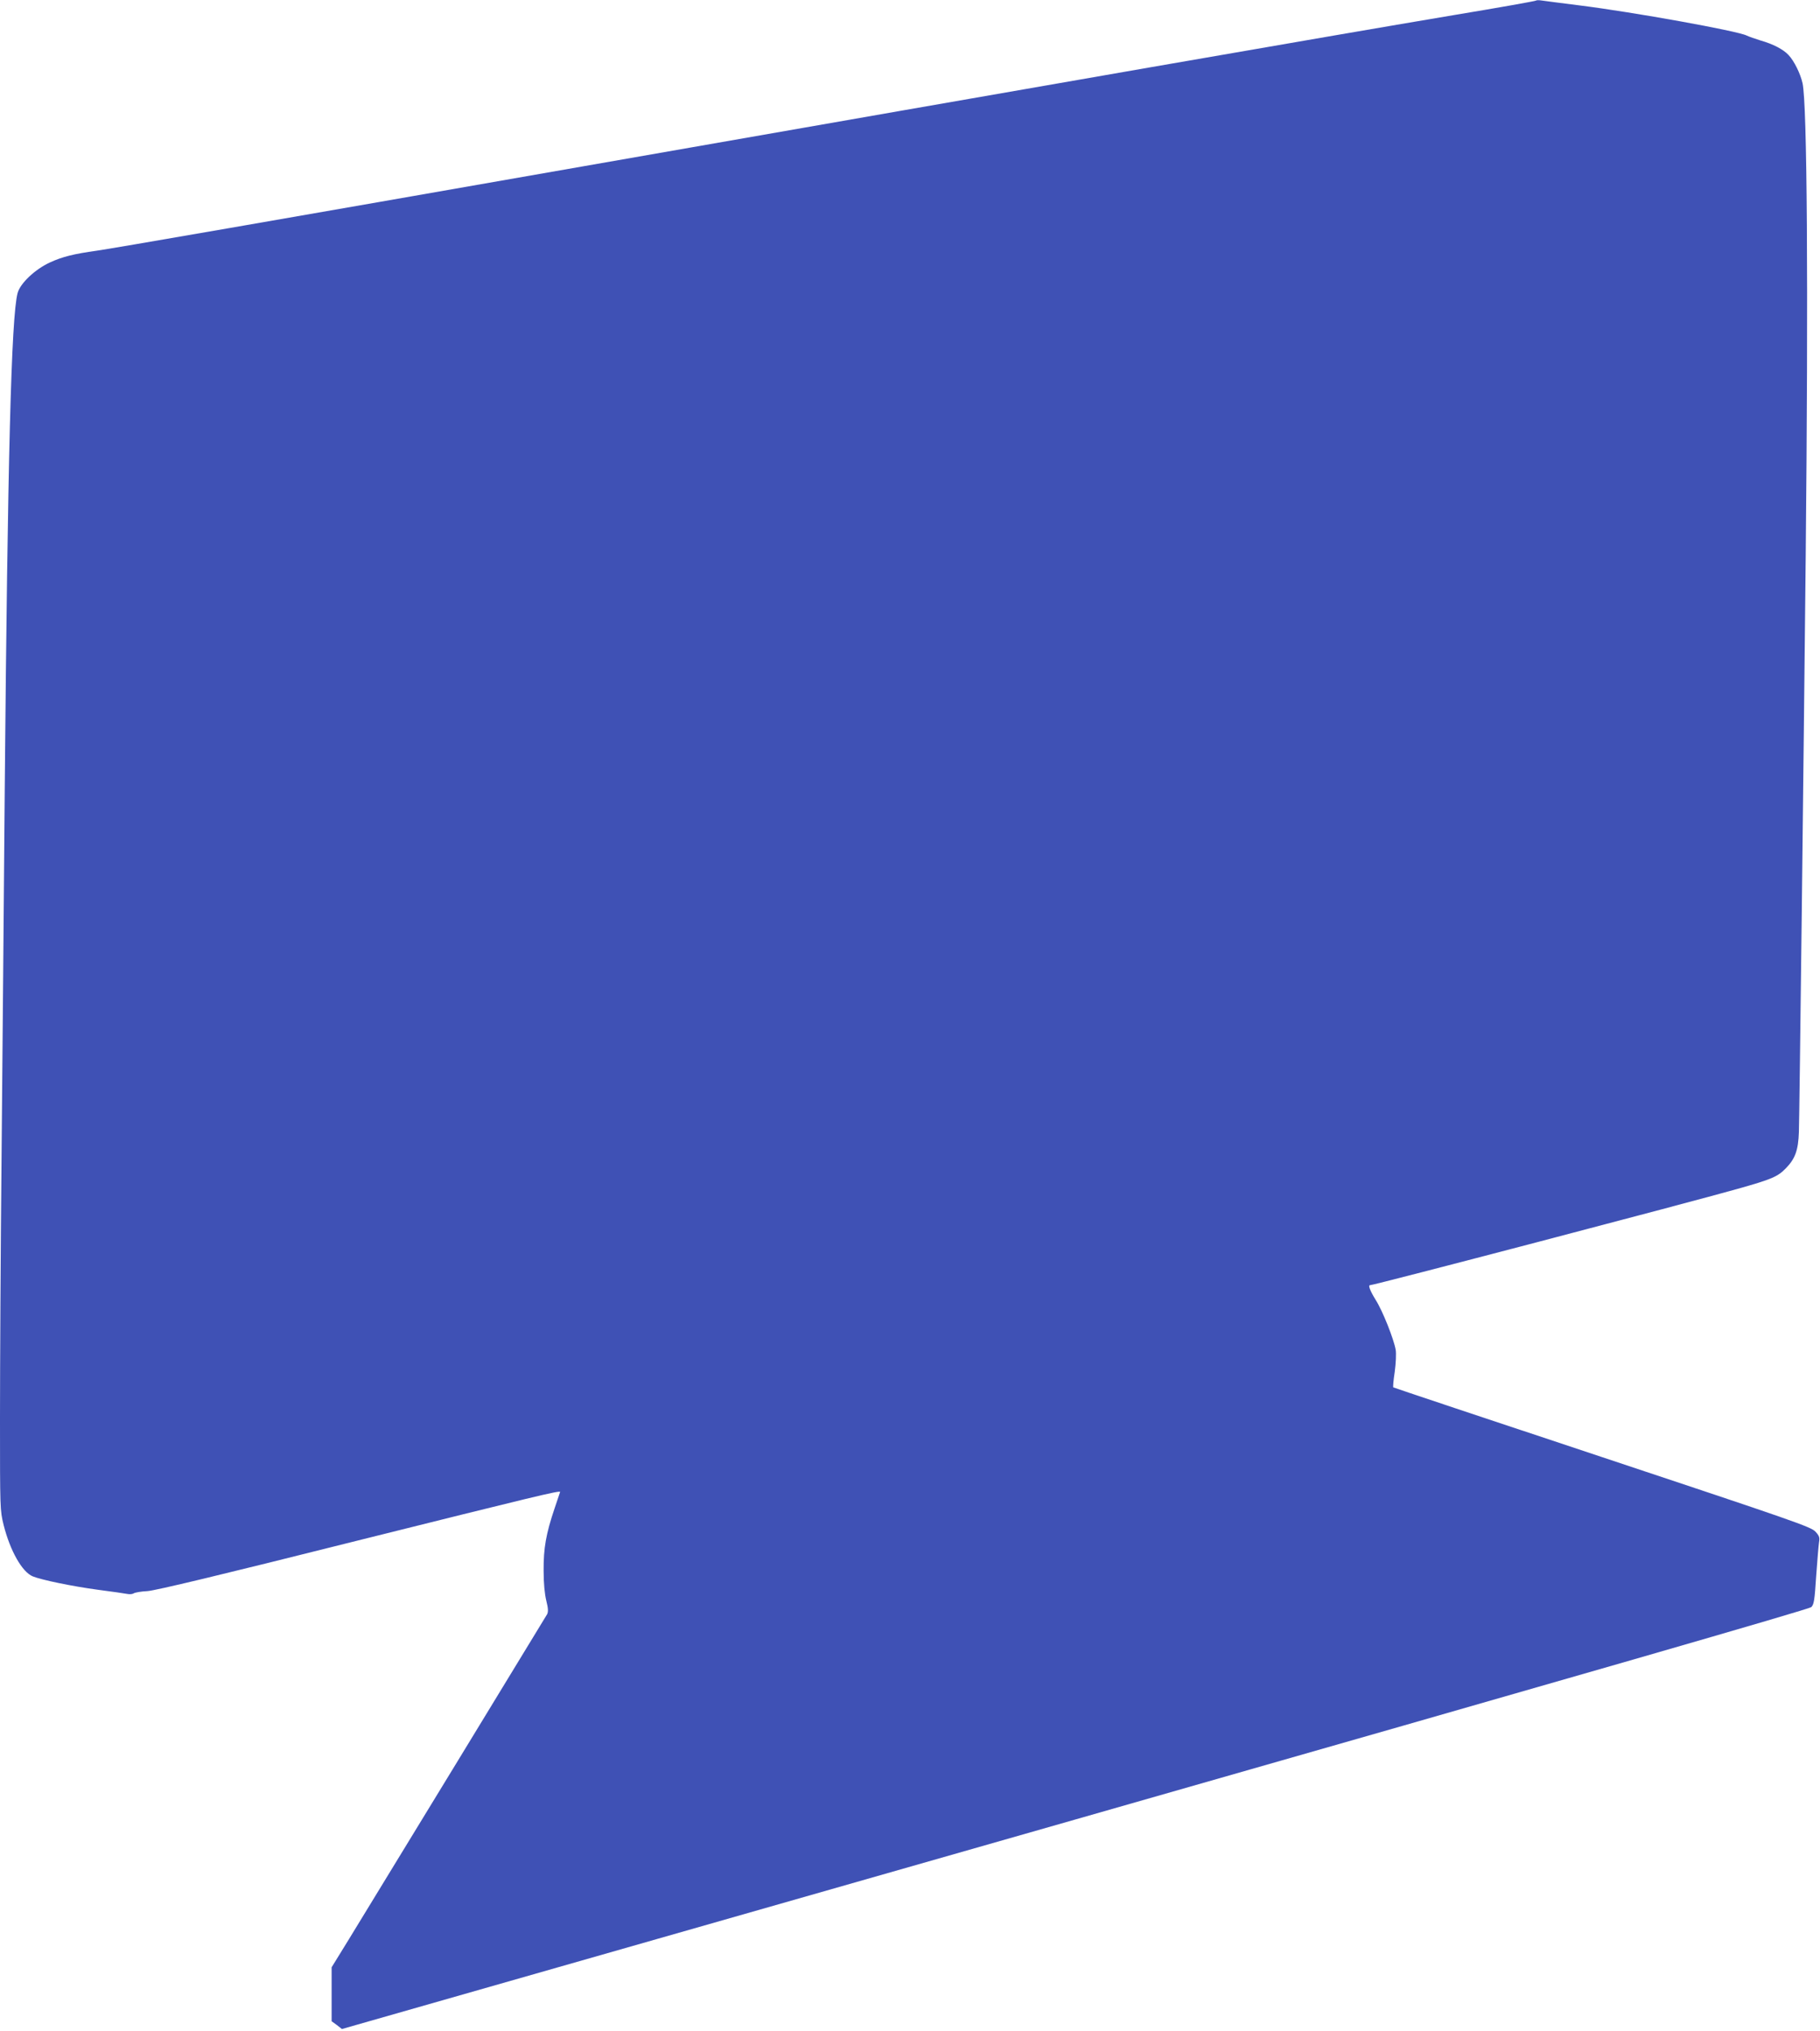 <?xml version="1.0" standalone="no"?>
<!DOCTYPE svg PUBLIC "-//W3C//DTD SVG 20010904//EN"
 "http://www.w3.org/TR/2001/REC-SVG-20010904/DTD/svg10.dtd">
<svg version="1.0" xmlns="http://www.w3.org/2000/svg"
 width="1147pt" height="1280pt" viewBox="0 0 1147 1280"
 preserveAspectRatio="xMidYMid meet">
<g transform="translate(0,1280) scale(0.1,-0.1)"
fill="#3f51b5" stroke="none">
<path d="M9679 12796 c-3 -3 -232 -44 -510 -90 -791 -133 -2470 -425 -5504
-956 -1923 -337 -2968 -518 -3055 -530 -144 -20 -217 -38 -295 -74 -94 -43
-188 -132 -204 -193 -40 -146 -63 -1060 -81 -3118 -5 -665 -15 -1703 -20
-2305 -6 -602 -10 -1354 -10 -1671 0 -571 0 -577 23 -671 41 -162 116 -295
183 -323 57 -23 250 -63 414 -85 85 -11 168 -23 183 -26 15 -3 33 -1 40 4 7 5
46 12 87 14 52 4 450 99 1318 317 1110 277 1282 319 1282 308 0 -1 -16 -48
-35 -104 -54 -160 -70 -251 -69 -393 0 -80 7 -148 17 -189 12 -48 13 -69 5
-85 -12 -21 -1067 -1751 -1249 -2048 l-109 -177 0 -170 0 -170 33 -24 32 -25
4620 1320 c3205 916 4626 1326 4640 1339 17 17 21 42 31 197 7 97 15 193 18
212 5 30 2 40 -23 67 -28 30 -135 67 -1343 469 -722 240 -1315 438 -1317 440
-3 2 1 47 9 99 7 52 10 114 6 137 -11 66 -82 246 -126 315 -35 57 -49 93 -36
93 26 0 2020 523 2316 607 217 61 253 77 304 129 60 61 79 115 83 229 4 127
30 2356 43 3630 17 1713 9 2849 -20 2981 -14 61 -53 140 -88 177 -33 36 -99
70 -177 92 -33 10 -72 24 -87 31 -57 29 -710 147 -1053 190 -115 15 -224 28
-240 31 -17 3 -33 2 -36 -1z"/>
</g>
</svg>
